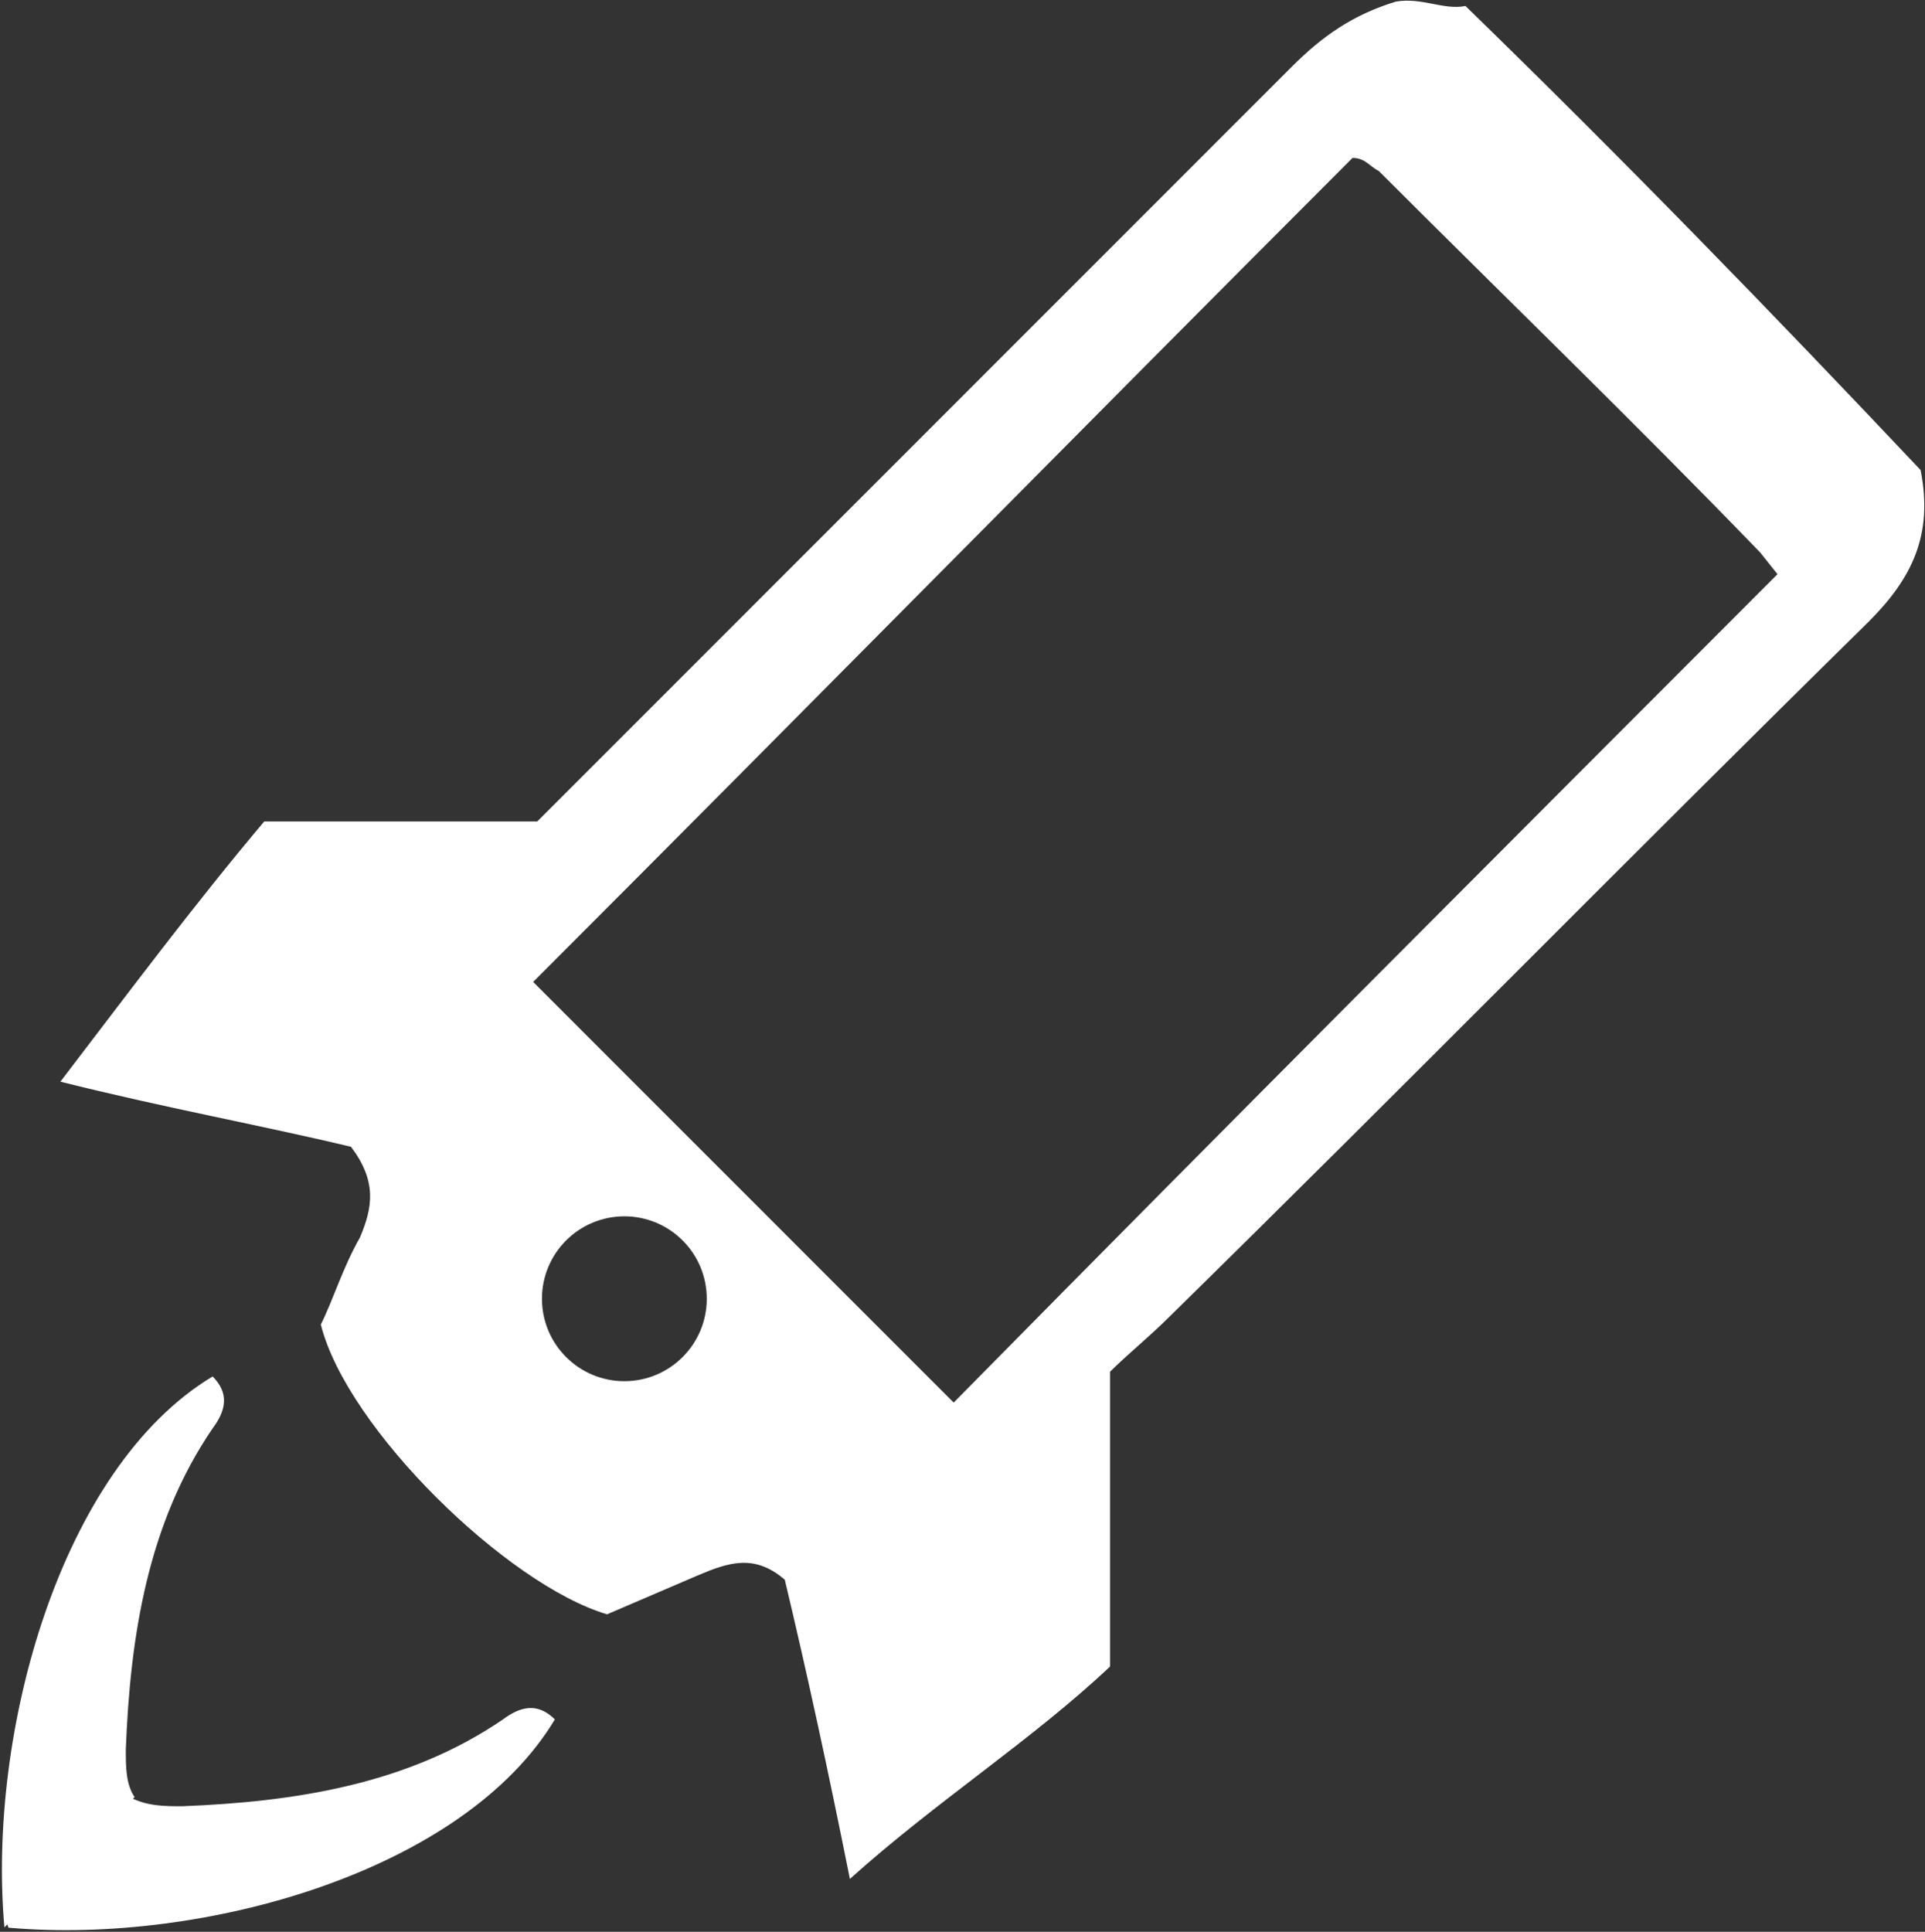 <svg xmlns="http://www.w3.org/2000/svg" xmlns:xlink="http://www.w3.org/1999/xlink" viewBox="0 0 287 288"><rect x="0" y="0" width="287" height="288" fill="#333333" stroke="none"/><title>rocket_likla</title><desc>Created with Sketch.</desc><defs><linearGradient x1="30.733%" y1="34.009%" x2="50%" y2="83.228%" id="linearGradient-1"><stop stop-color="#FFFFFF" offset="0%"></stop><stop stop-color="#FFFFFF" offset="100%"></stop></linearGradient></defs><g id="Page-1" stroke="none" stroke-width="1" fill="none" fill-rule="evenodd"><g id="rocket_likla" fill-rule="nonzero"><g id="Group" transform="translate(8.91, 0)" fill="#FFFFFF"><path d="M38.923,197.472 C40.846,193.579 42.159,189.076 44.738,184.526 C46.661,180.023 47.317,176.13 43.425,170.971 C29.872,167.734 15.616,165.154 0.094,161.261 C10.458,147.706 20.118,134.76 30.482,122.47 C44.035,122.47 57.634,122.47 71.187,122.47 C74.423,119.234 77.659,115.997 80.895,112.761 C115.175,78.473 149.409,44.232 183.689,9.944 C188.191,5.441 192.74,2.205 199.212,0.235 C203.104,-0.422 206.34,1.548 209.576,0.891 C232.836,23.5 255.486,46.812 277.433,70.077 C279.356,79.786 276.12,86.259 269.696,92.685 C234.805,126.973 200.525,161.871 165.635,196.112 C162.399,199.349 159.163,201.928 156.584,204.508 C156.584,219.377 156.584,233.59 156.584,248.459 C144.954,259.435 130.744,268.487 117.801,280.12 C114.566,263.937 111.33,249.068 108.094,235.513 C103.592,231.62 99.7,232.933 95.151,234.856 C90.649,236.779 86.1,238.749 81.598,240.672 C66.732,236.263 42.816,212.998 38.923,197.472 Z M133.277,209.105 C174.685,167.078 215.391,126.364 256.096,85.603 L253.517,82.366 C234.758,62.947 215.391,44.232 196.633,25.47 C195.319,24.86 194.663,23.547 192.74,23.547 C152.035,64.261 111.939,105.021 70.578,146.392 C91.258,167.078 111.939,187.763 133.277,209.105 Z M84.177,205.915 C90.963,205.915 96.464,200.413 96.464,193.626 C96.464,186.839 90.963,181.337 84.177,181.337 C77.392,181.337 71.891,186.839 71.891,193.626 C71.891,200.413 77.392,205.915 84.177,205.915 Z" id="Combined-Shape"></path></g><path d="M19.415,267.971 C21.994,269.285 24.573,269.285 27.152,269.285 C43.941,268.628 60.776,266.048 74.986,256.339 C77.565,254.416 80.144,253.759 82.724,256.339 C69.171,278.947 30.388,289.97 1.266,287.39 C-0.047,284.154 2.579,281.574 2.579,278.337 C4.502,275.758 7.081,273.835 8.394,271.208 C11.63,271.208 12.287,266.048 15.522,266.048 C17.445,266.001 18.758,266.658 19.415,267.971 Z" id="Shape" fill="#FFFFFF"></path><path d="M20.071,267.924 C18.758,266.001 18.758,263.421 18.758,260.795 C19.415,244.003 21.994,227.164 31.701,212.951 C33.624,210.371 34.281,207.792 31.701,205.212 C9.051,218.814 -1.923,258.262 0.657,287.343 L20.071,267.924 Z" id="Shape" fill="url(#linearGradient-1)"></path></g></g></svg>